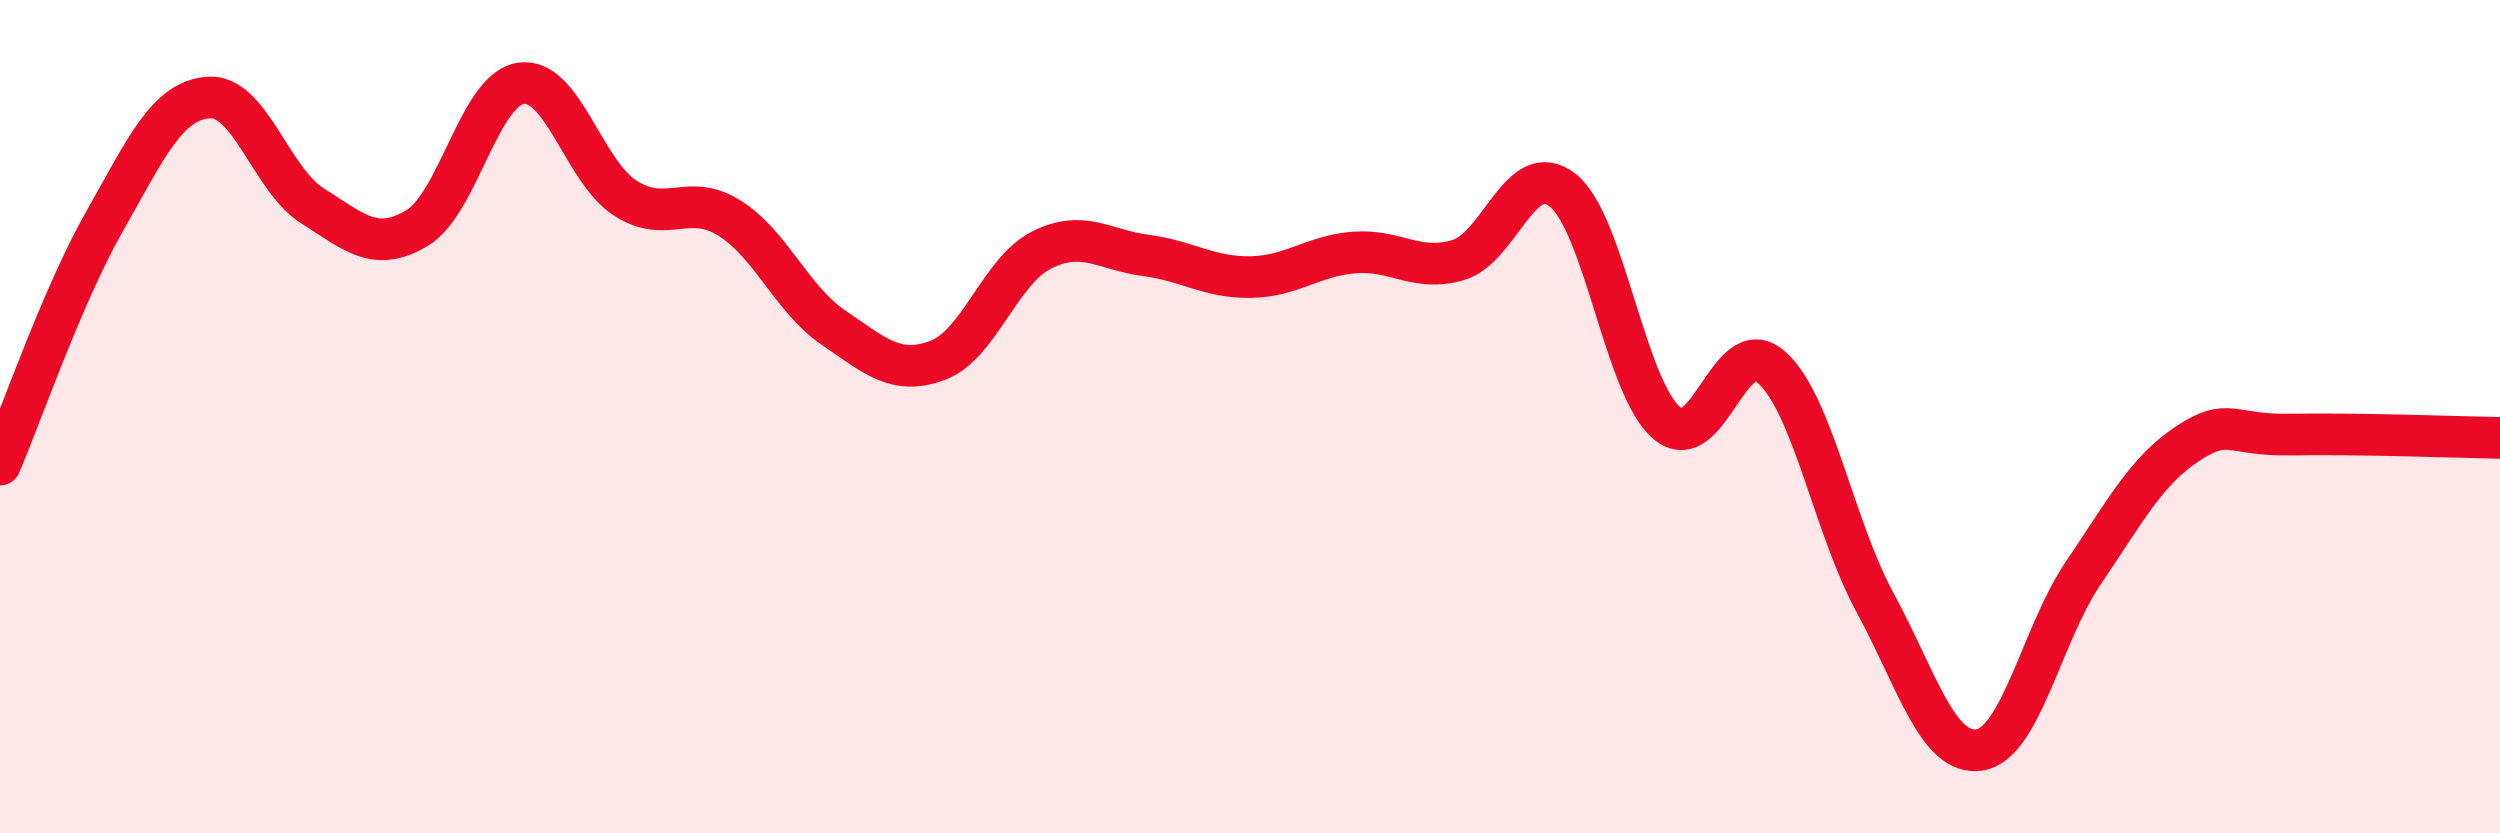 
    <svg width="60" height="20" viewBox="0 0 60 20" xmlns="http://www.w3.org/2000/svg">
      <path
        d="M 0,11.15 C 0.5,9.99 1.5,7.09 2.5,5.33 C 3.5,3.57 4,2.42 5,2.34 C 6,2.26 6.5,4.31 7.5,4.94 C 8.5,5.57 9,6.07 10,5.48 C 11,4.89 11.5,2.15 12.5,2 C 13.5,1.85 14,4.1 15,4.75 C 16,5.4 16.5,4.61 17.5,5.23 C 18.5,5.85 19,7.18 20,7.86 C 21,8.54 21.5,9.02 22.5,8.65 C 23.5,8.28 24,6.5 25,6 C 26,5.5 26.5,6 27.5,6.13 C 28.5,6.26 29,6.66 30,6.65 C 31,6.64 31.5,6.14 32.5,6.06 C 33.5,5.98 34,6.54 35,6.24 C 36,5.94 36.5,3.78 37.5,4.56 C 38.5,5.34 39,9.3 40,10.15 C 41,11 41.5,7.94 42.5,8.8 C 43.5,9.66 44,12.62 45,14.46 C 46,16.3 46.5,18.14 47.5,18 C 48.5,17.86 49,15.22 50,13.75 C 51,12.28 51.5,11.31 52.5,10.65 C 53.5,9.99 53.5,10.46 55,10.43 C 56.5,10.4 59,10.49 60,10.51L60 20L0 20Z"
        fill="#EB0A25"
        opacity="0.1"
        stroke-linecap="round"
        stroke-linejoin="round"
      />
      <path
        d="M 0,11.15 C 0.5,9.99 1.5,7.09 2.5,5.33 C 3.5,3.57 4,2.42 5,2.34 C 6,2.26 6.5,4.31 7.5,4.94 C 8.5,5.57 9,6.07 10,5.48 C 11,4.89 11.5,2.15 12.5,2 C 13.5,1.85 14,4.1 15,4.75 C 16,5.4 16.5,4.61 17.5,5.23 C 18.5,5.85 19,7.18 20,7.86 C 21,8.54 21.5,9.02 22.5,8.65 C 23.5,8.28 24,6.5 25,6 C 26,5.5 26.5,6 27.5,6.13 C 28.5,6.26 29,6.66 30,6.65 C 31,6.64 31.5,6.14 32.5,6.06 C 33.5,5.98 34,6.54 35,6.24 C 36,5.94 36.5,3.78 37.5,4.56 C 38.5,5.34 39,9.3 40,10.15 C 41,11 41.5,7.94 42.5,8.8 C 43.5,9.66 44,12.62 45,14.46 C 46,16.3 46.5,18.14 47.5,18 C 48.5,17.86 49,15.22 50,13.75 C 51,12.28 51.5,11.31 52.5,10.65 C 53.5,9.99 53.5,10.46 55,10.43 C 56.5,10.4 59,10.49 60,10.51"
        stroke="#EB0A25"
        stroke-width="1"
        fill="none"
        stroke-linecap="round"
        stroke-linejoin="round"
      />
    </svg>
  